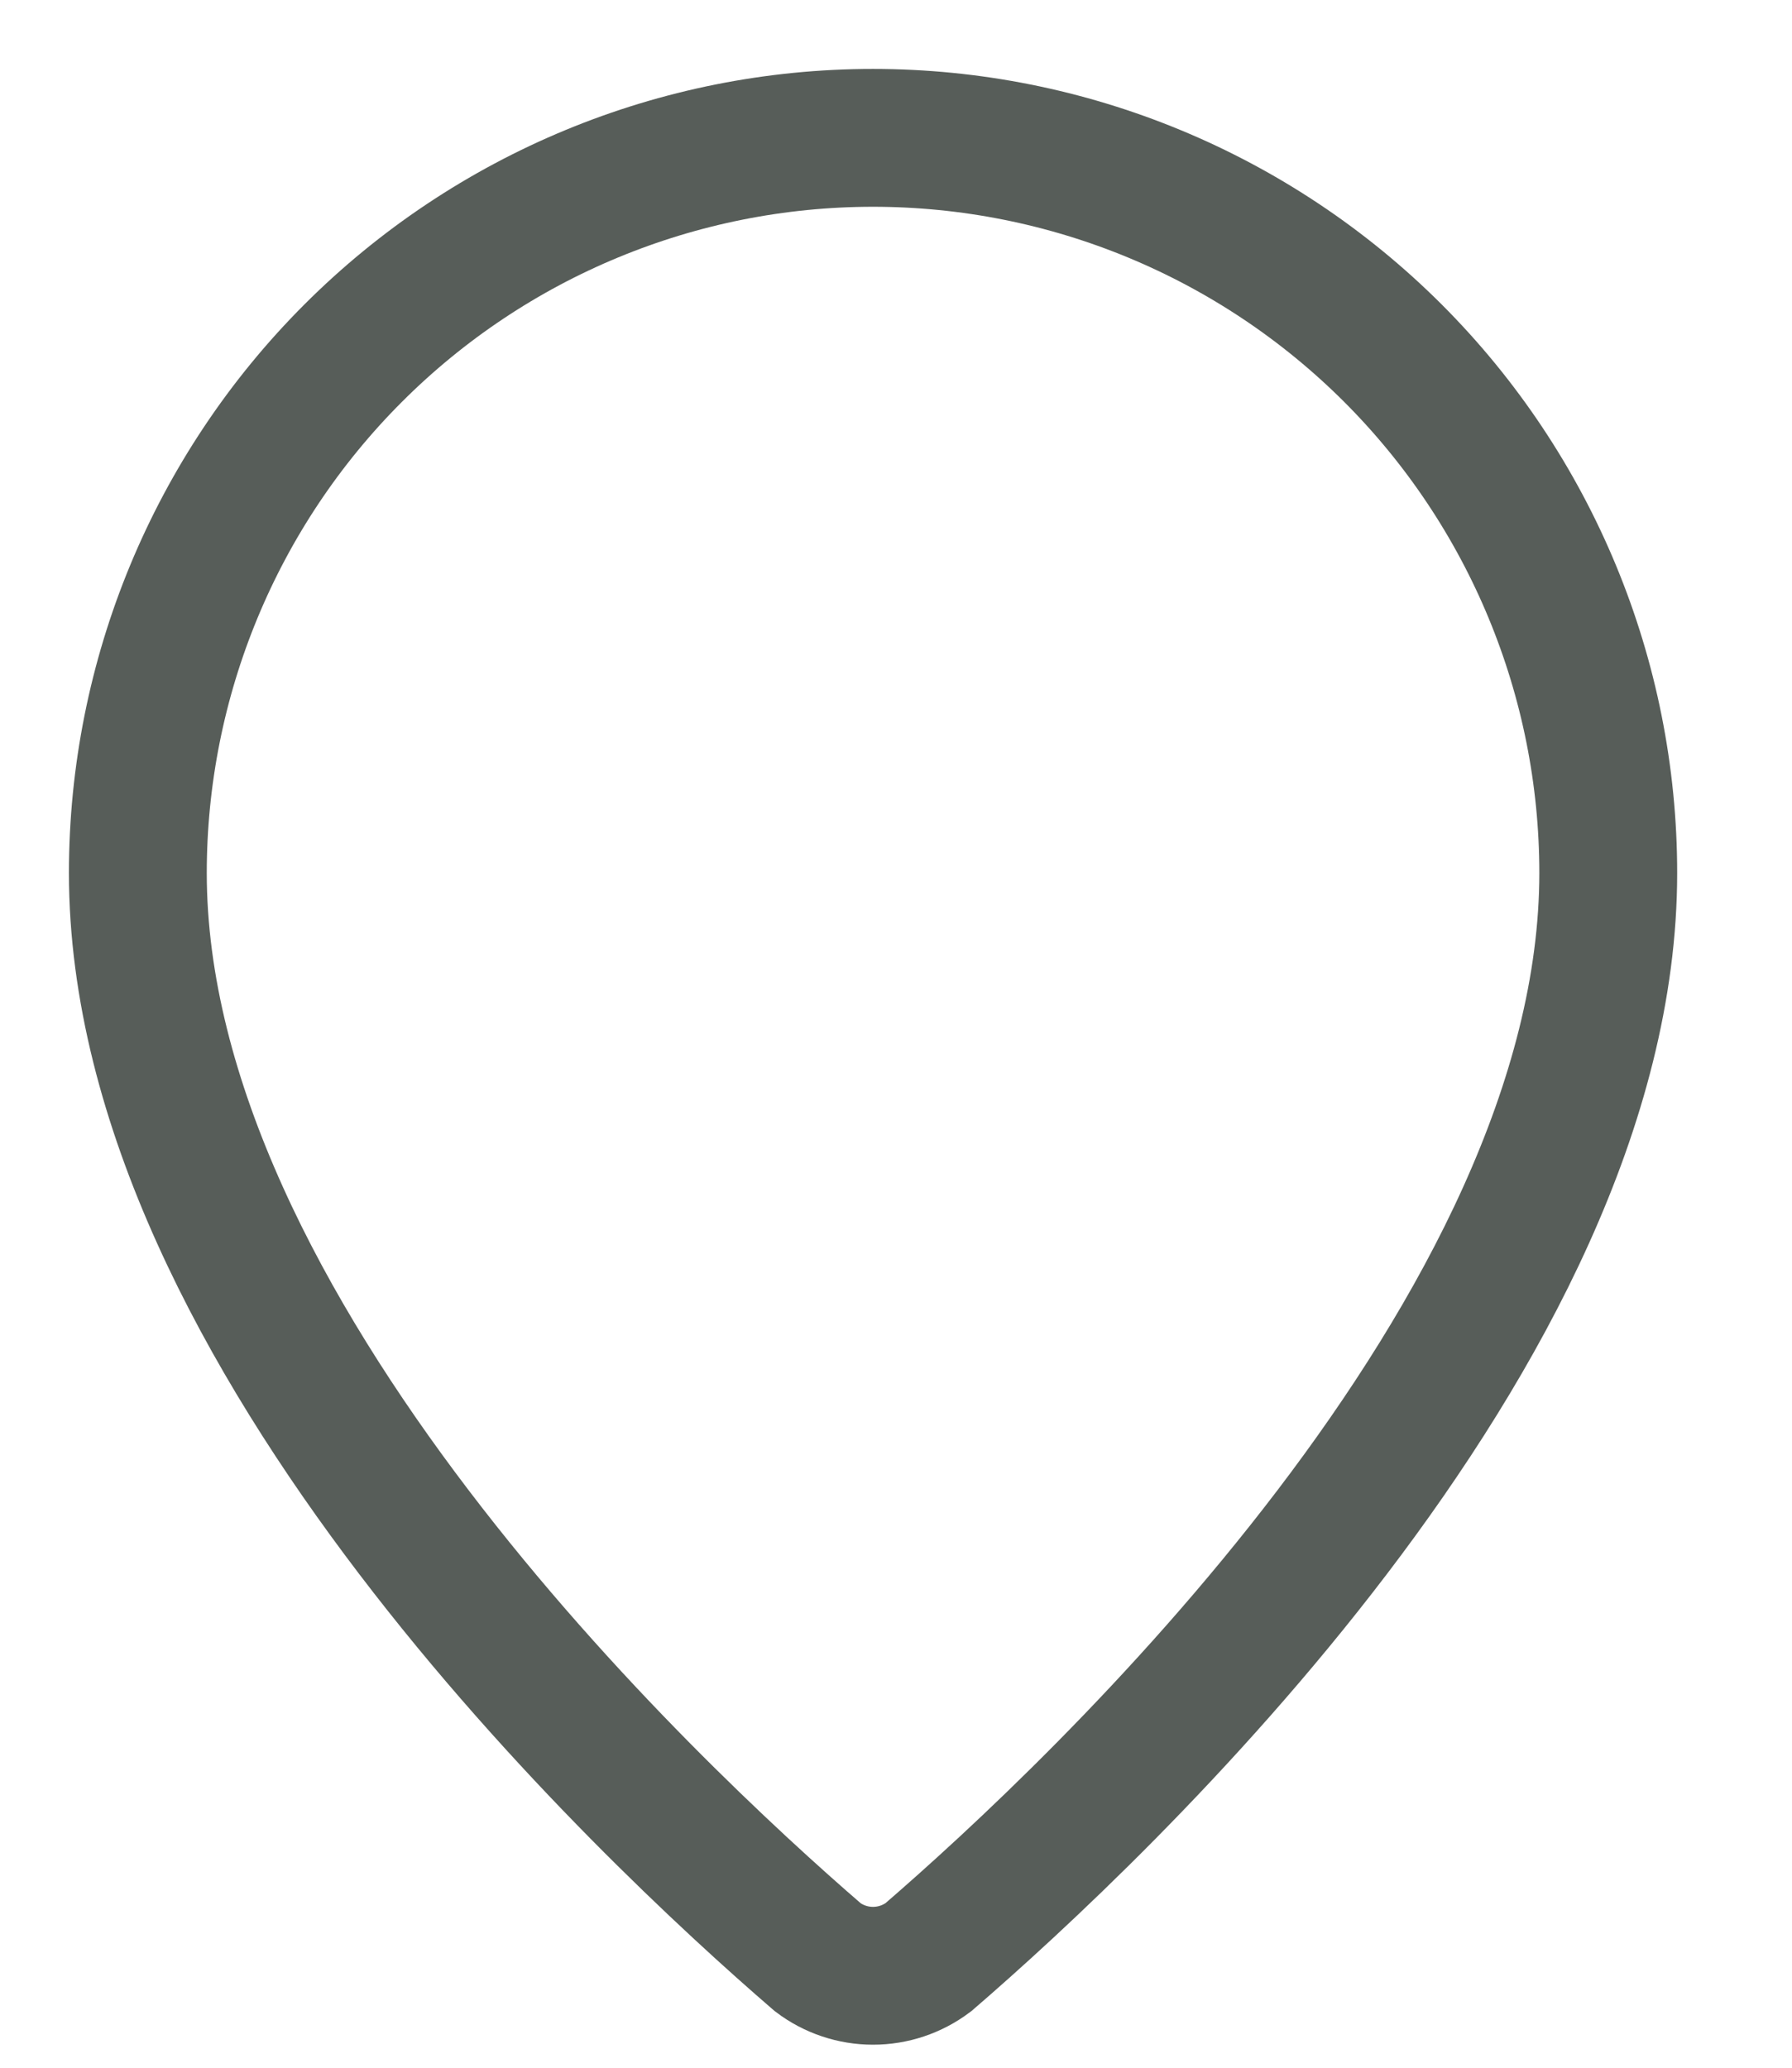 <?xml version="1.0" encoding="utf-8"?>
<svg xmlns="http://www.w3.org/2000/svg" fill="none" height="100%" overflow="visible" preserveAspectRatio="none" style="display: block;" viewBox="0 0 13 15" width="100%">
<path d="M11.667 6.333C11.667 9.662 7.974 13.129 6.734 14.199C6.618 14.286 6.478 14.333 6.333 14.333C6.189 14.333 6.048 14.286 5.933 14.199C4.693 13.129 1 9.662 1 6.333C1 4.919 1.562 3.562 2.562 2.562C3.562 1.562 4.919 1 6.333 1C7.748 1 9.104 1.562 10.105 2.562C11.105 3.562 11.667 4.919 11.667 6.333Z" id="Vector" stroke="#575D59" stroke-linecap="round"/>
</svg>